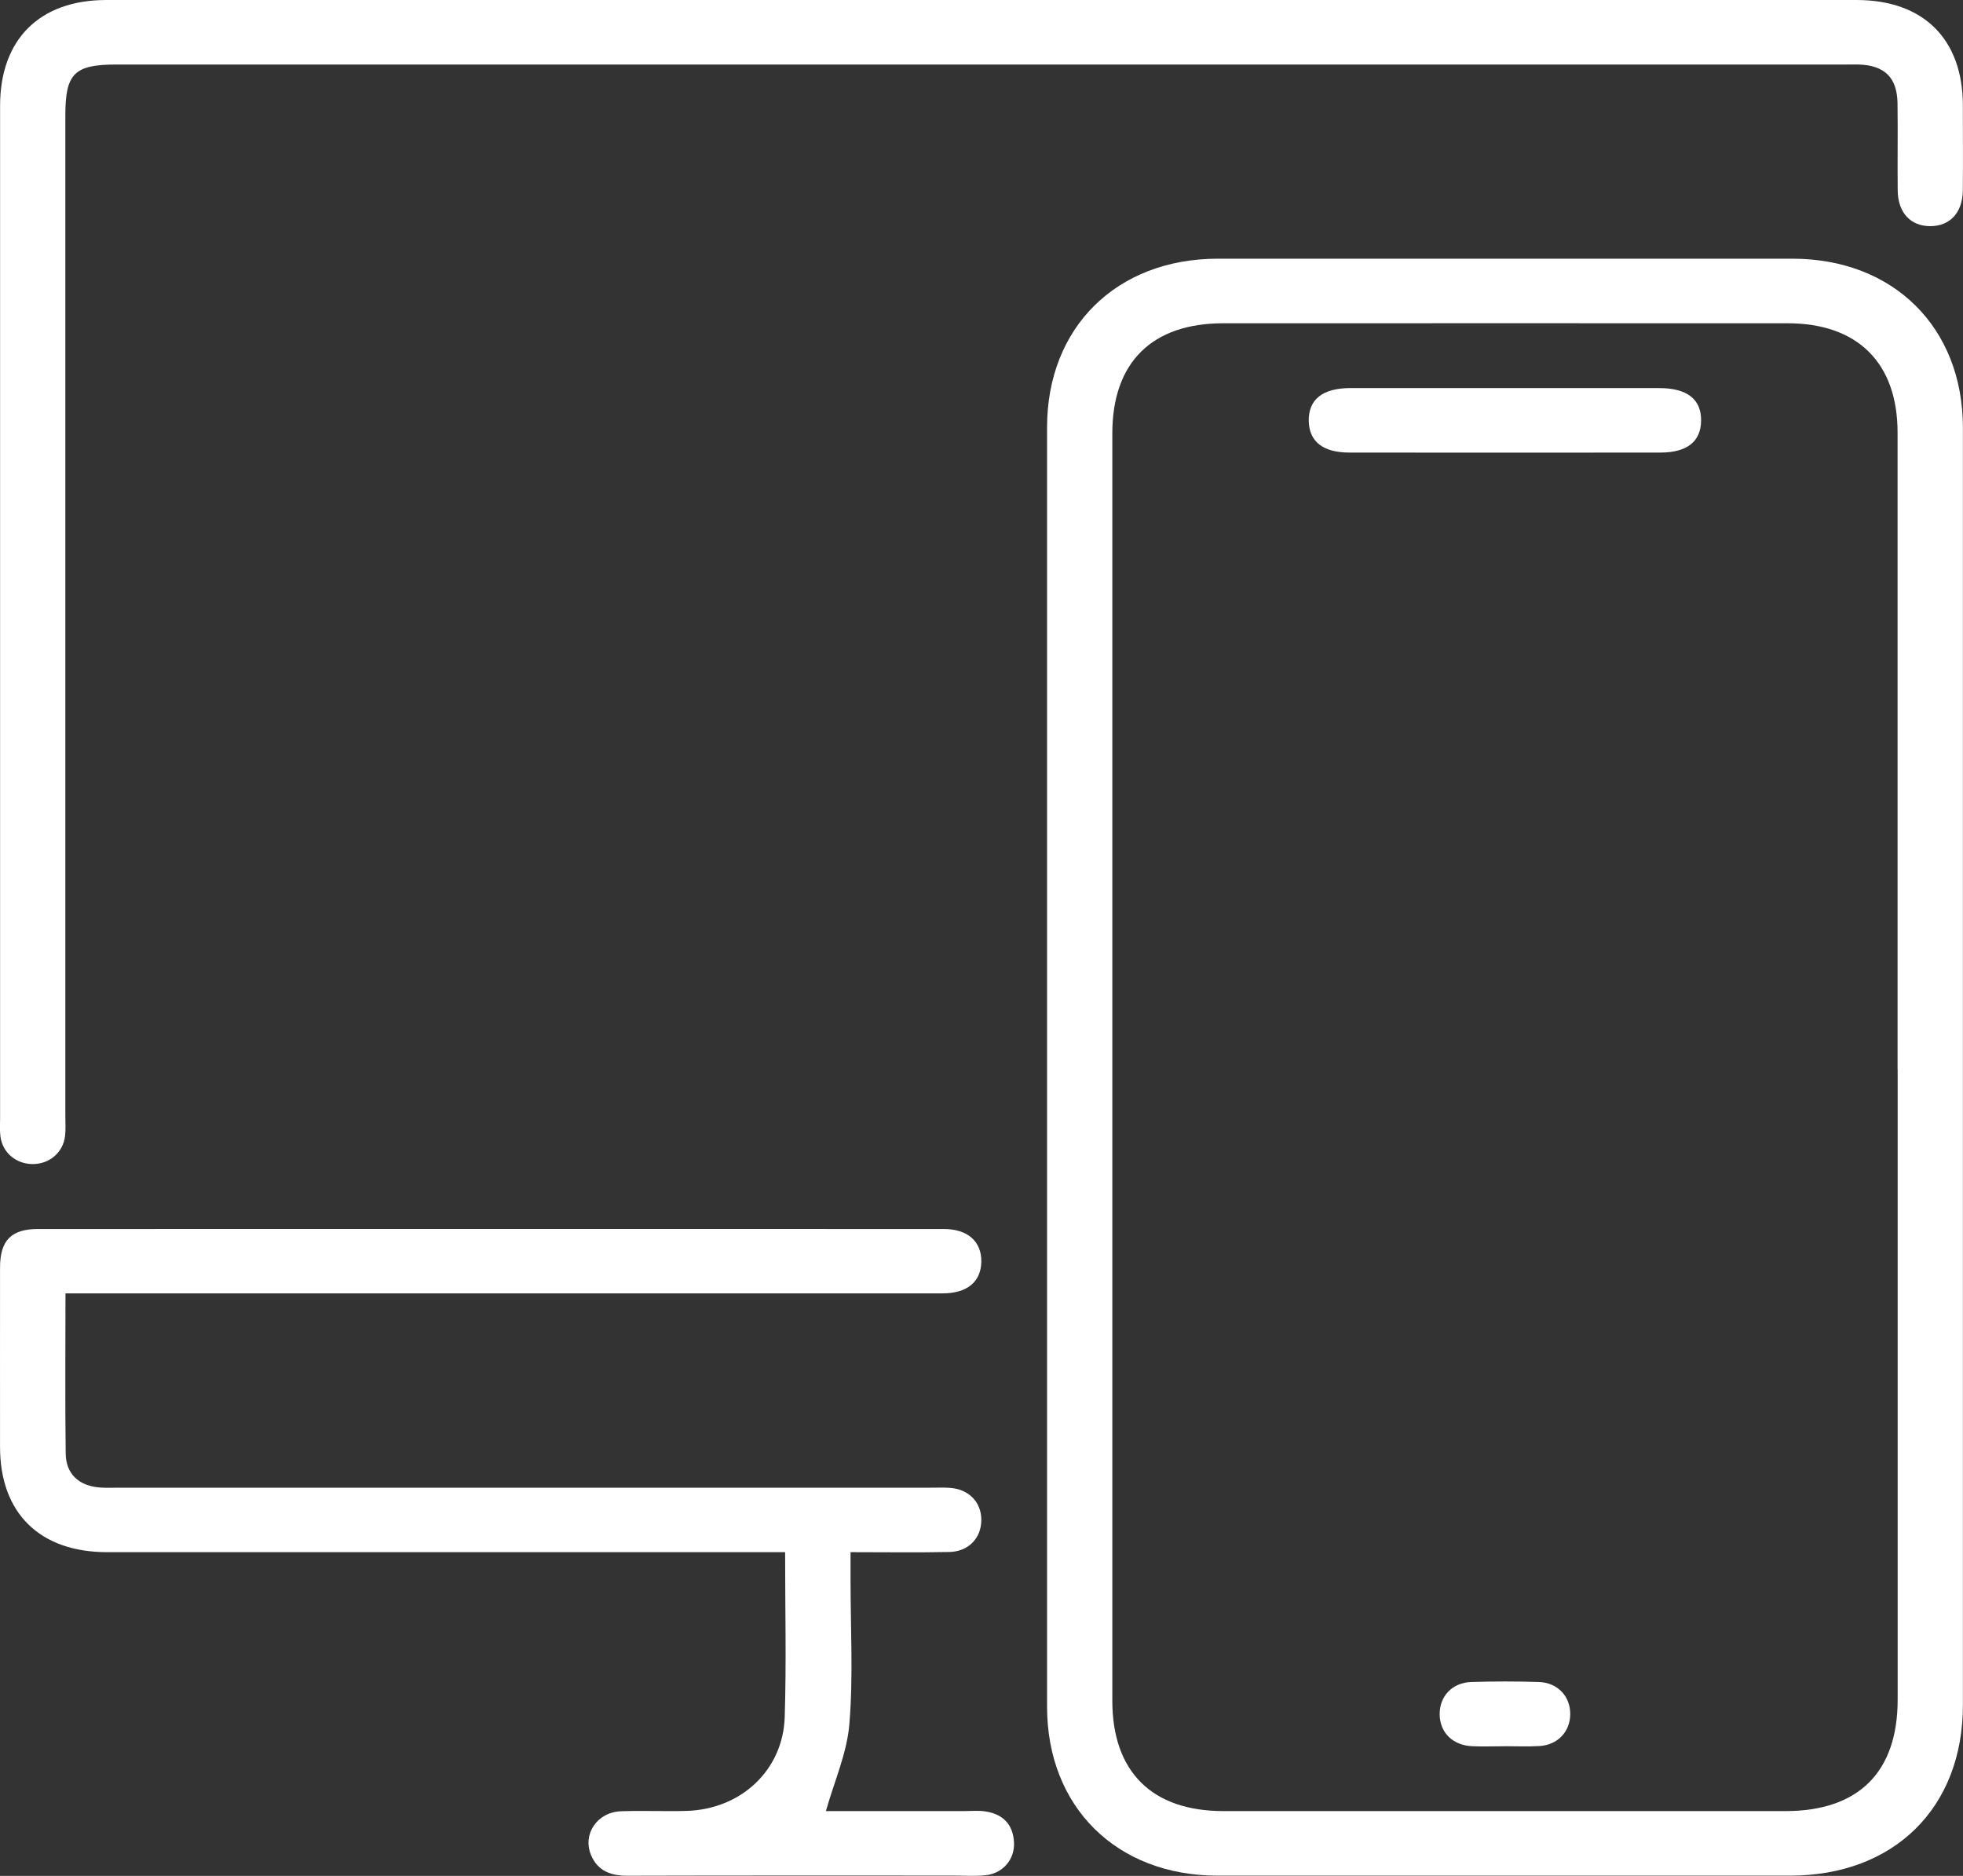<svg width="45" height="43" viewBox="0 0 45 43" fill="none" xmlns="http://www.w3.org/2000/svg">
<rect x="0" y="0" width="45" height="43" fill="#333333" stroke="none"/>
<g clip-path="url(#clip0_7_66)">
<path d="M44.998 24.442C44.998 29.323 44.998 34.203 44.998 39.083C44.998 41.438 43.419 42.994 41.035 42.994C36.66 42.994 32.286 42.995 27.911 42.994C25.595 42.994 24.003 41.417 24.003 39.122C24.003 29.345 24.003 19.57 24.003 9.794C24.003 7.504 25.597 5.93 27.918 5.93C32.308 5.929 36.698 5.929 41.089 5.93C43.406 5.93 44.996 7.506 44.998 9.801C44.999 14.682 44.998 19.561 44.998 24.442ZM43.5 24.509C43.5 19.644 43.5 14.78 43.5 9.915C43.5 8.319 42.584 7.41 40.98 7.41C36.668 7.408 32.356 7.41 28.044 7.41C26.405 7.41 25.499 8.309 25.499 9.936C25.499 19.618 25.499 29.302 25.499 38.984C25.499 40.611 26.406 41.513 28.043 41.514C32.34 41.514 36.636 41.514 40.932 41.514C42.603 41.514 43.502 40.622 43.502 38.963C43.502 34.146 43.502 29.327 43.502 24.509H43.5Z" fill="white"/>
<path d="M22.497 0C29.184 0 35.871 0 42.558 0C44.094 0 44.996 0.896 44.997 2.417C44.997 3.066 45.002 3.715 44.996 4.363C44.991 4.873 44.702 5.184 44.25 5.184C43.798 5.184 43.508 4.875 43.503 4.365C43.496 3.701 43.508 3.036 43.499 2.373C43.492 1.778 43.204 1.497 42.608 1.479C42.514 1.477 42.42 1.479 42.327 1.479C29.109 1.479 15.892 1.479 2.674 1.479C1.703 1.479 1.498 1.682 1.498 2.648C1.498 10.293 1.498 17.938 1.498 25.581C1.498 25.736 1.509 25.892 1.491 26.044C1.444 26.419 1.135 26.682 0.753 26.683C0.372 26.684 0.059 26.425 0.01 26.052C-0.008 25.914 0.002 25.774 0.002 25.636C0.002 17.898 0.002 10.161 0.002 2.424C0.002 0.902 0.908 0 2.437 0C9.124 0 15.811 0 22.497 0Z" fill="white"/>
<path d="M1.501 29.65C1.501 30.915 1.49 32.117 1.506 33.319C1.512 33.798 1.822 34.07 2.317 34.099C2.457 34.107 2.598 34.101 2.738 34.101C8.939 34.101 15.14 34.101 21.341 34.101C21.481 34.101 21.622 34.095 21.762 34.104C22.204 34.13 22.497 34.427 22.496 34.841C22.496 35.256 22.202 35.567 21.759 35.575C21.027 35.59 20.295 35.579 19.498 35.579C19.498 35.814 19.498 36.023 19.498 36.234C19.498 37.331 19.561 38.431 19.471 39.52C19.416 40.186 19.125 40.834 18.933 41.514C19.94 41.514 21.027 41.514 22.114 41.514C22.271 41.514 22.429 41.498 22.583 41.521C22.992 41.58 23.224 41.82 23.245 42.231C23.265 42.626 22.984 42.95 22.581 42.986C22.333 43.009 22.081 42.992 21.831 42.992C19.348 42.992 16.863 42.989 14.38 42.996C13.998 42.996 13.703 42.885 13.55 42.525C13.348 42.045 13.688 41.538 14.235 41.518C14.734 41.5 15.235 41.524 15.735 41.51C16.983 41.475 17.951 40.579 17.989 39.357C18.028 38.124 17.998 36.888 17.998 35.579C17.807 35.579 17.628 35.579 17.448 35.579C12.449 35.579 7.452 35.579 2.453 35.579C0.914 35.579 0.002 34.684 0.001 33.173C0.001 31.799 -0.001 30.425 0.001 29.051C0.002 28.432 0.259 28.171 0.874 28.171C7.793 28.169 14.713 28.169 21.632 28.171C22.183 28.171 22.502 28.456 22.496 28.921C22.488 29.382 22.172 29.647 21.607 29.647C15.11 29.649 8.612 29.647 2.114 29.647C1.929 29.647 1.745 29.647 1.5 29.647L1.501 29.65Z" fill="white"/>
<path d="M34.523 8.896C35.695 8.896 36.866 8.896 38.038 8.896C38.678 8.896 39.004 9.154 38.996 9.646C38.99 10.123 38.672 10.374 38.062 10.374C35.687 10.376 33.312 10.376 30.937 10.374C30.329 10.374 30.01 10.123 30.002 9.646C29.995 9.154 30.321 8.896 30.96 8.895C32.147 8.894 33.334 8.895 34.521 8.895L34.523 8.896Z" fill="white"/>
<path d="M34.498 40.028C34.248 40.028 33.998 40.038 33.748 40.027C33.3 40.006 33.008 39.714 33.003 39.299C32.998 38.884 33.289 38.569 33.729 38.555C34.244 38.539 34.76 38.539 35.275 38.555C35.712 38.57 36.004 38.888 35.996 39.303C35.989 39.698 35.707 39.997 35.292 40.023C35.028 40.039 34.761 40.027 34.496 40.027L34.498 40.028Z" fill="white"/>
</g>
<defs>
<clipPath id="clip0_7_66">
<rect width="45" height="43" fill="white"/>
</clipPath>
</defs>
</svg>
